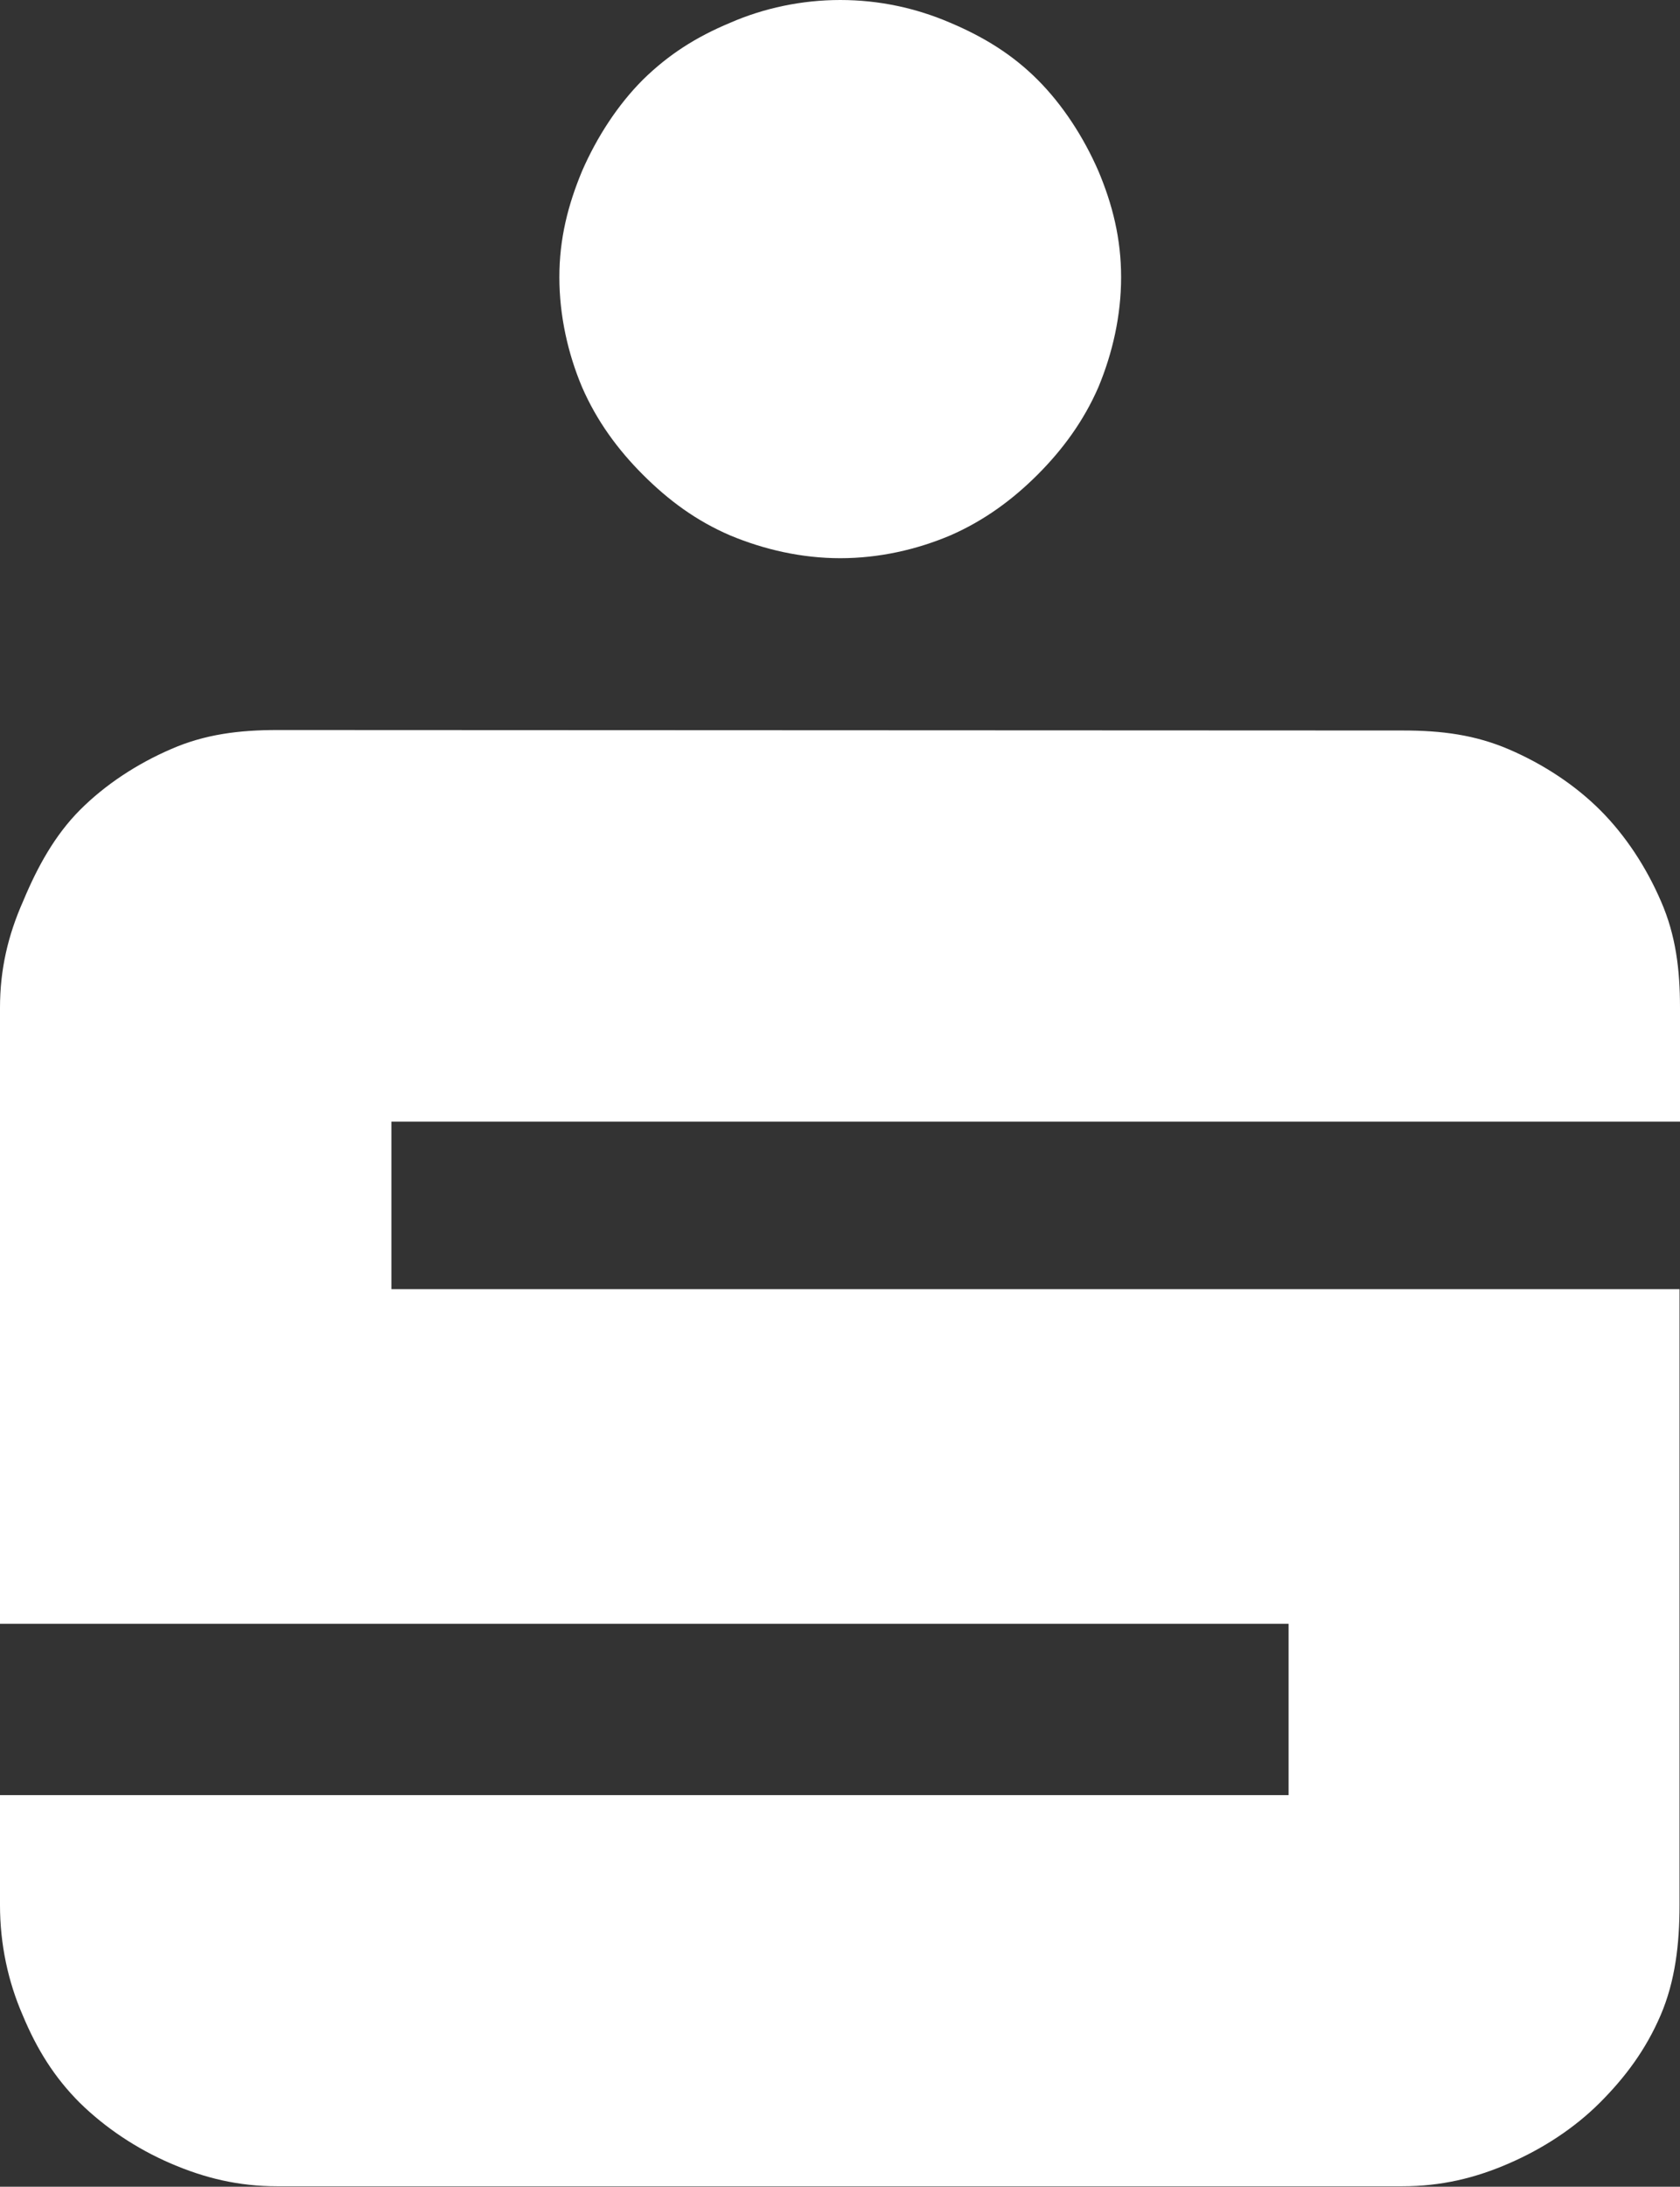 <svg xmlns:svg="http://www.w3.org/2000/svg" xmlns="http://www.w3.org/2000/svg" xmlns:xlink="http://www.w3.org/1999/xlink" id="svg1973" x="0px" y="0px" viewBox="0 0 354.1 460.7" style="enable-background:new 0 0 354.1 460.7;" xml:space="preserve"><rect x="0" y="0" width="354.1" height="460.7" fill="#333333" stroke="none"/><style type="text/css">	.st0{fill:#FFFFFF;}</style><path id="path7445" class="st0" d="M177.1,0c-8.1,0-16.1,1.7-23.2,4.8c-7.2,3-13,6.7-18.4,12c-5.3,5.3-9.7,12.1-12.8,19.2 c-3,7.2-4.8,14.3-4.8,22.4c0,8.1,1.8,16.1,4.8,23.2c3.1,7.1,7.5,13.1,12.8,18.4c5.4,5.4,11.2,9.7,18.4,12.8c7.2,3,15.1,4.8,23.2,4.8 c8.2,0,16.1-1.8,23.2-4.8c7.1-3.1,13.1-7.5,18.4-12.8c5.3-5.3,9.7-11.3,12.8-18.4c3-7.2,4.8-15.1,4.8-23.2c0-8.1-1.8-15.3-4.8-22.4 c-3.1-7.1-7.5-13.9-12.8-19.2c-5.3-5.3-11.3-9-18.4-12C193.1,1.7,185.3,0,177.1,0z M58.5,153.8c-8.1,0-15.3,0.9-22.4,4 c-7.2,3.1-13.9,7.5-19.2,12.8c-5.3,5.3-9,12-12,19.2C1.7,197,0,204.2,0,212.3v129.8h271.6v36.1H0v6.4v16.8c0,8.2,1.7,16.1,4.8,23.2 c3,7.2,6.7,13.1,12,18.4c5.4,5.3,12,9.7,19.2,12.8c7.2,3.1,14.3,4.8,22.4,4.8h237.2c8.1,0,15.3-1.7,22.4-4.8 c7.2-3.1,13.9-7.5,19.2-12.8c5.4-5.4,9.7-11.2,12.8-18.4s4-15.1,4-23.2v-16.8v-113H82.5v-35.3h271.6v-24c0-8.1-0.9-15.3-4-22.4 c-3.1-7.2-7.5-13.9-12.8-19.2c-5.3-5.3-12-9.7-19.2-12.8c-7.2-3.1-14.3-4-22.4-4L58.5,153.8z"></path></svg>